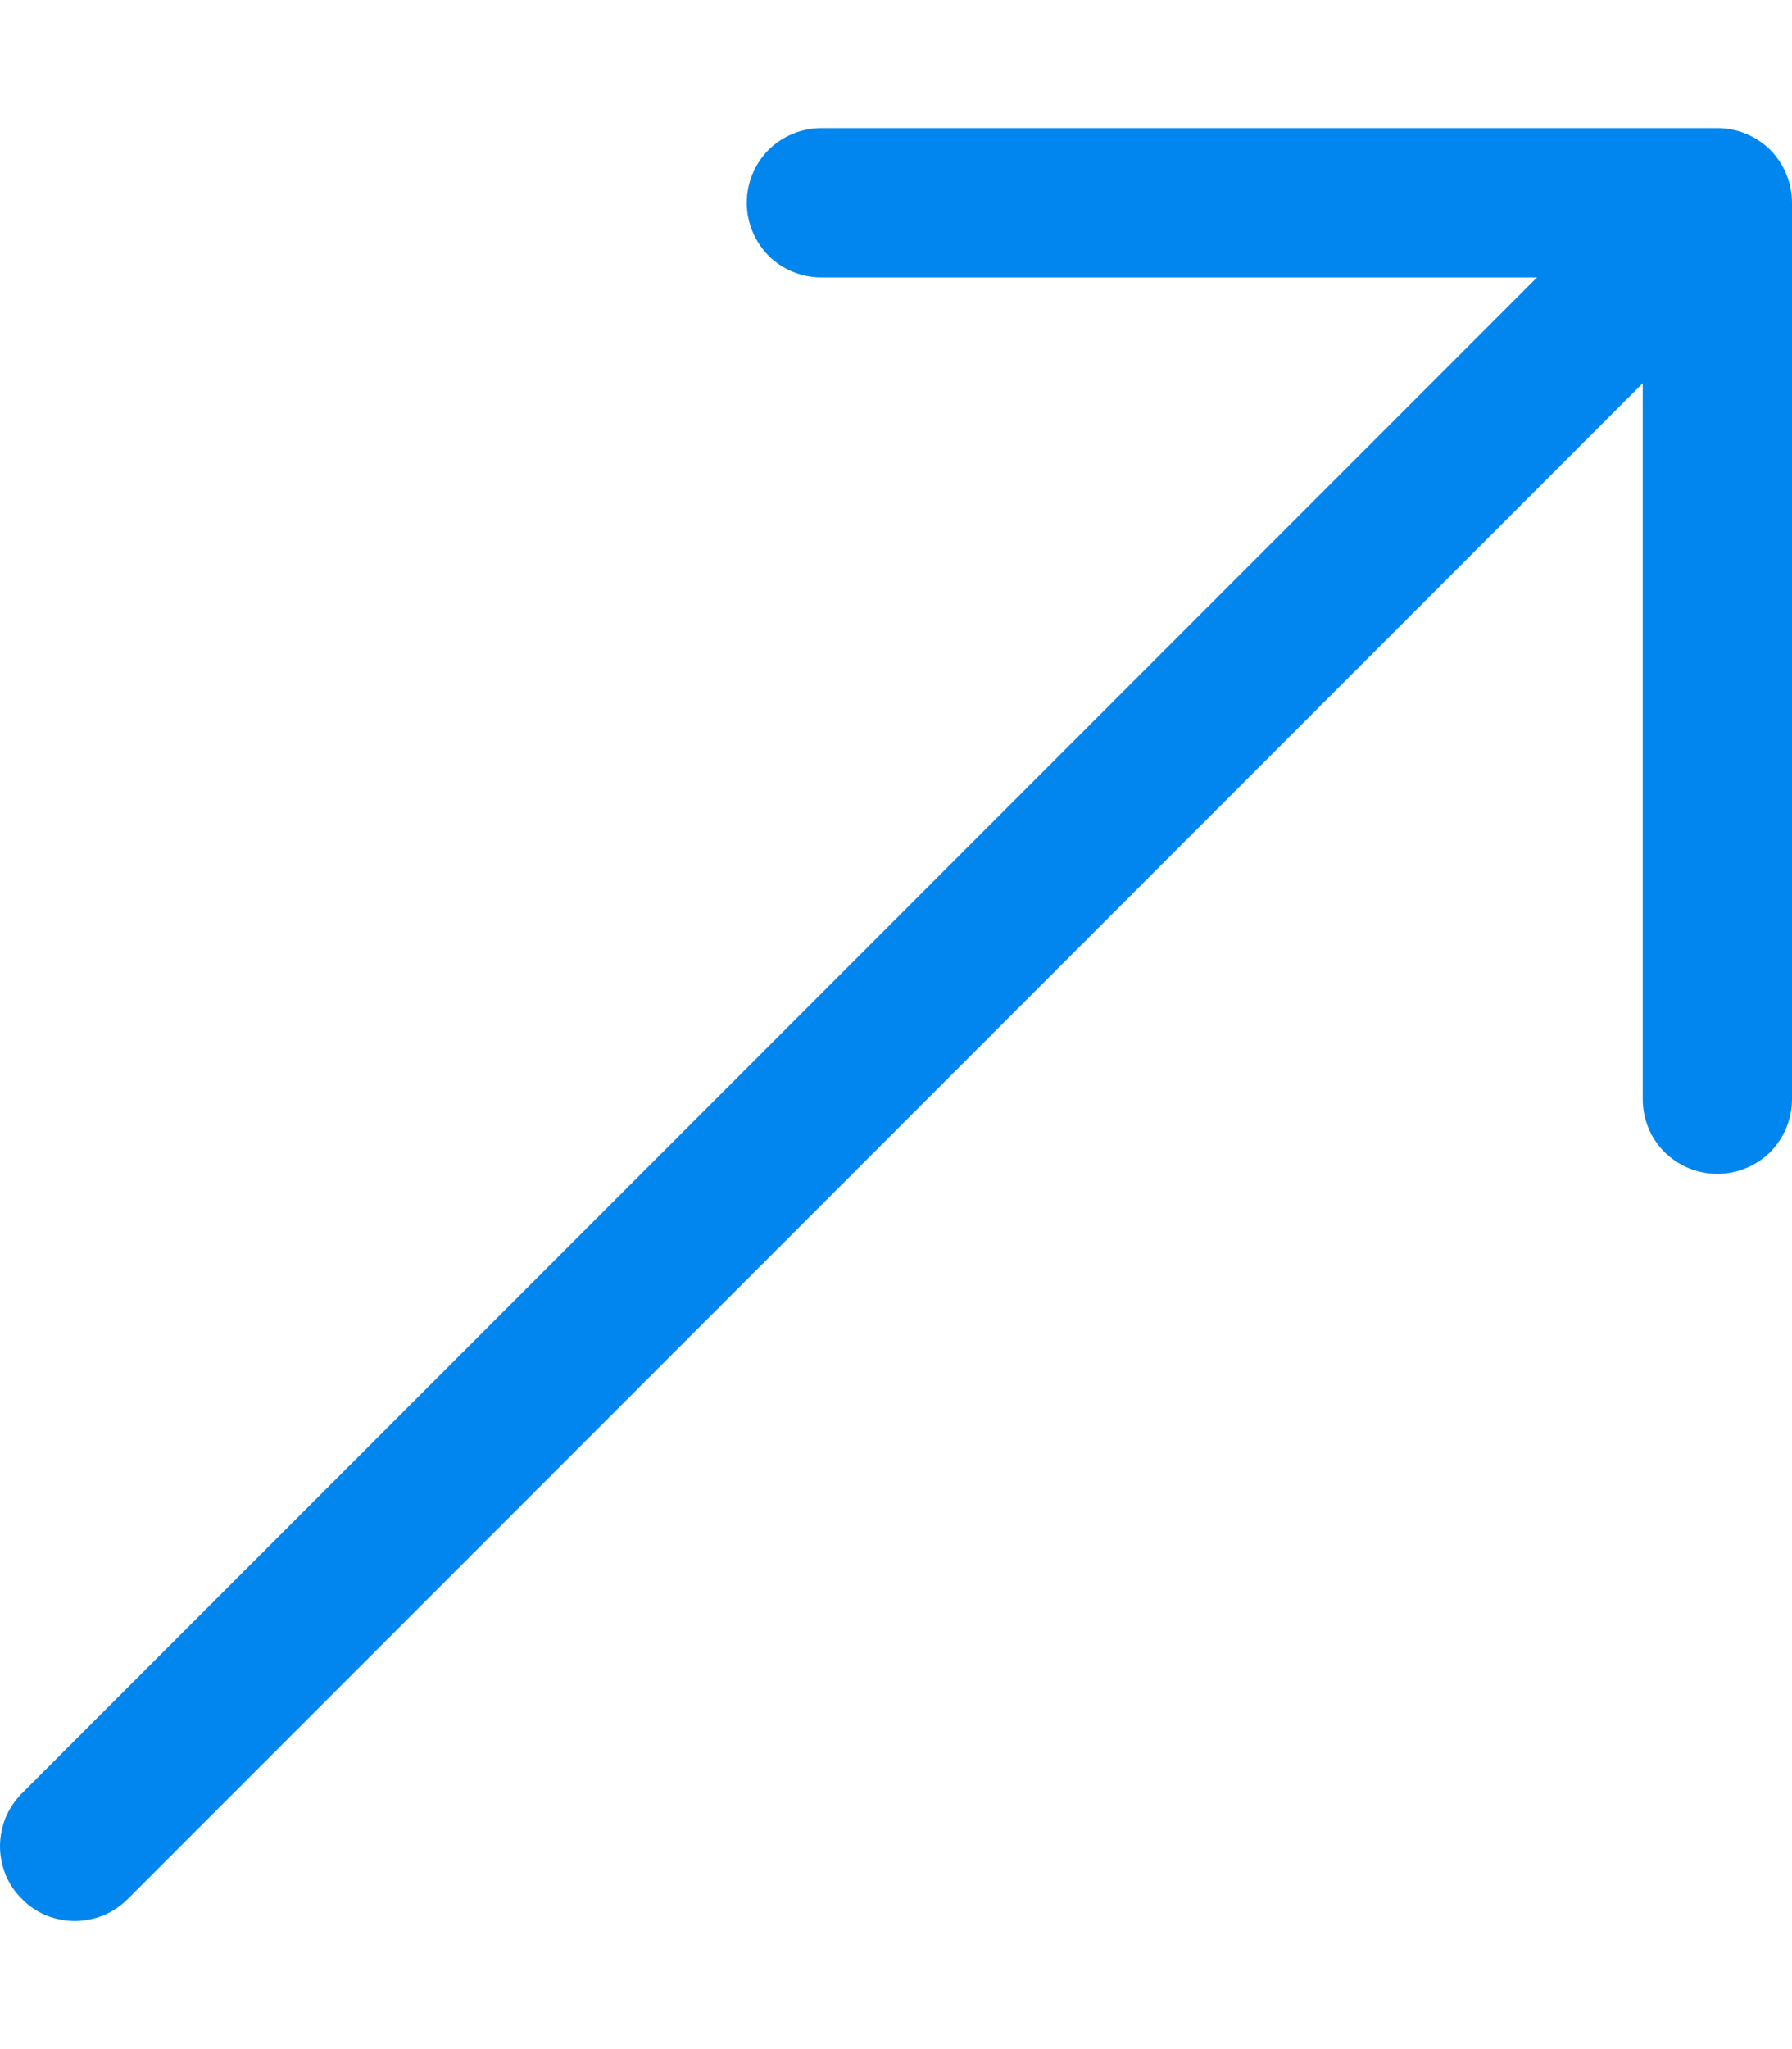 <?xml version="1.0" encoding="UTF-8"?> <svg xmlns="http://www.w3.org/2000/svg" width="7" height="8" viewBox="0 0 7 8" fill="none"> <path fill-rule="evenodd" clip-rule="evenodd" d="M6.708 0.5C6.786 0.5 6.86 0.531 6.915 0.585C6.969 0.64 7 0.714 7 0.792L7 4.291C7 4.369 6.969 4.443 6.915 4.498C6.86 4.552 6.786 4.583 6.708 4.583C6.631 4.583 6.557 4.552 6.502 4.498C6.447 4.443 6.417 4.369 6.417 4.291L6.417 1.496L0.499 7.414C0.471 7.442 0.439 7.463 0.404 7.478C0.368 7.492 0.33 7.5 0.292 7.5C0.254 7.5 0.216 7.492 0.18 7.478C0.145 7.463 0.113 7.442 0.086 7.414C0.058 7.387 0.037 7.355 0.022 7.32C0.008 7.284 -1.1569e-08 7.246 -1.2989e-08 7.208C-1.44091e-08 7.17 0.008 7.132 0.022 7.096C0.037 7.061 0.058 7.029 0.086 7.001L6.004 1.083L3.209 1.083C3.131 1.083 3.057 1.053 3.002 0.998C2.948 0.943 2.917 0.869 2.917 0.792C2.917 0.714 2.948 0.64 3.002 0.585C3.057 0.531 3.131 0.5 3.209 0.5L6.708 0.5Z" fill="#0086EE"></path> </svg> 